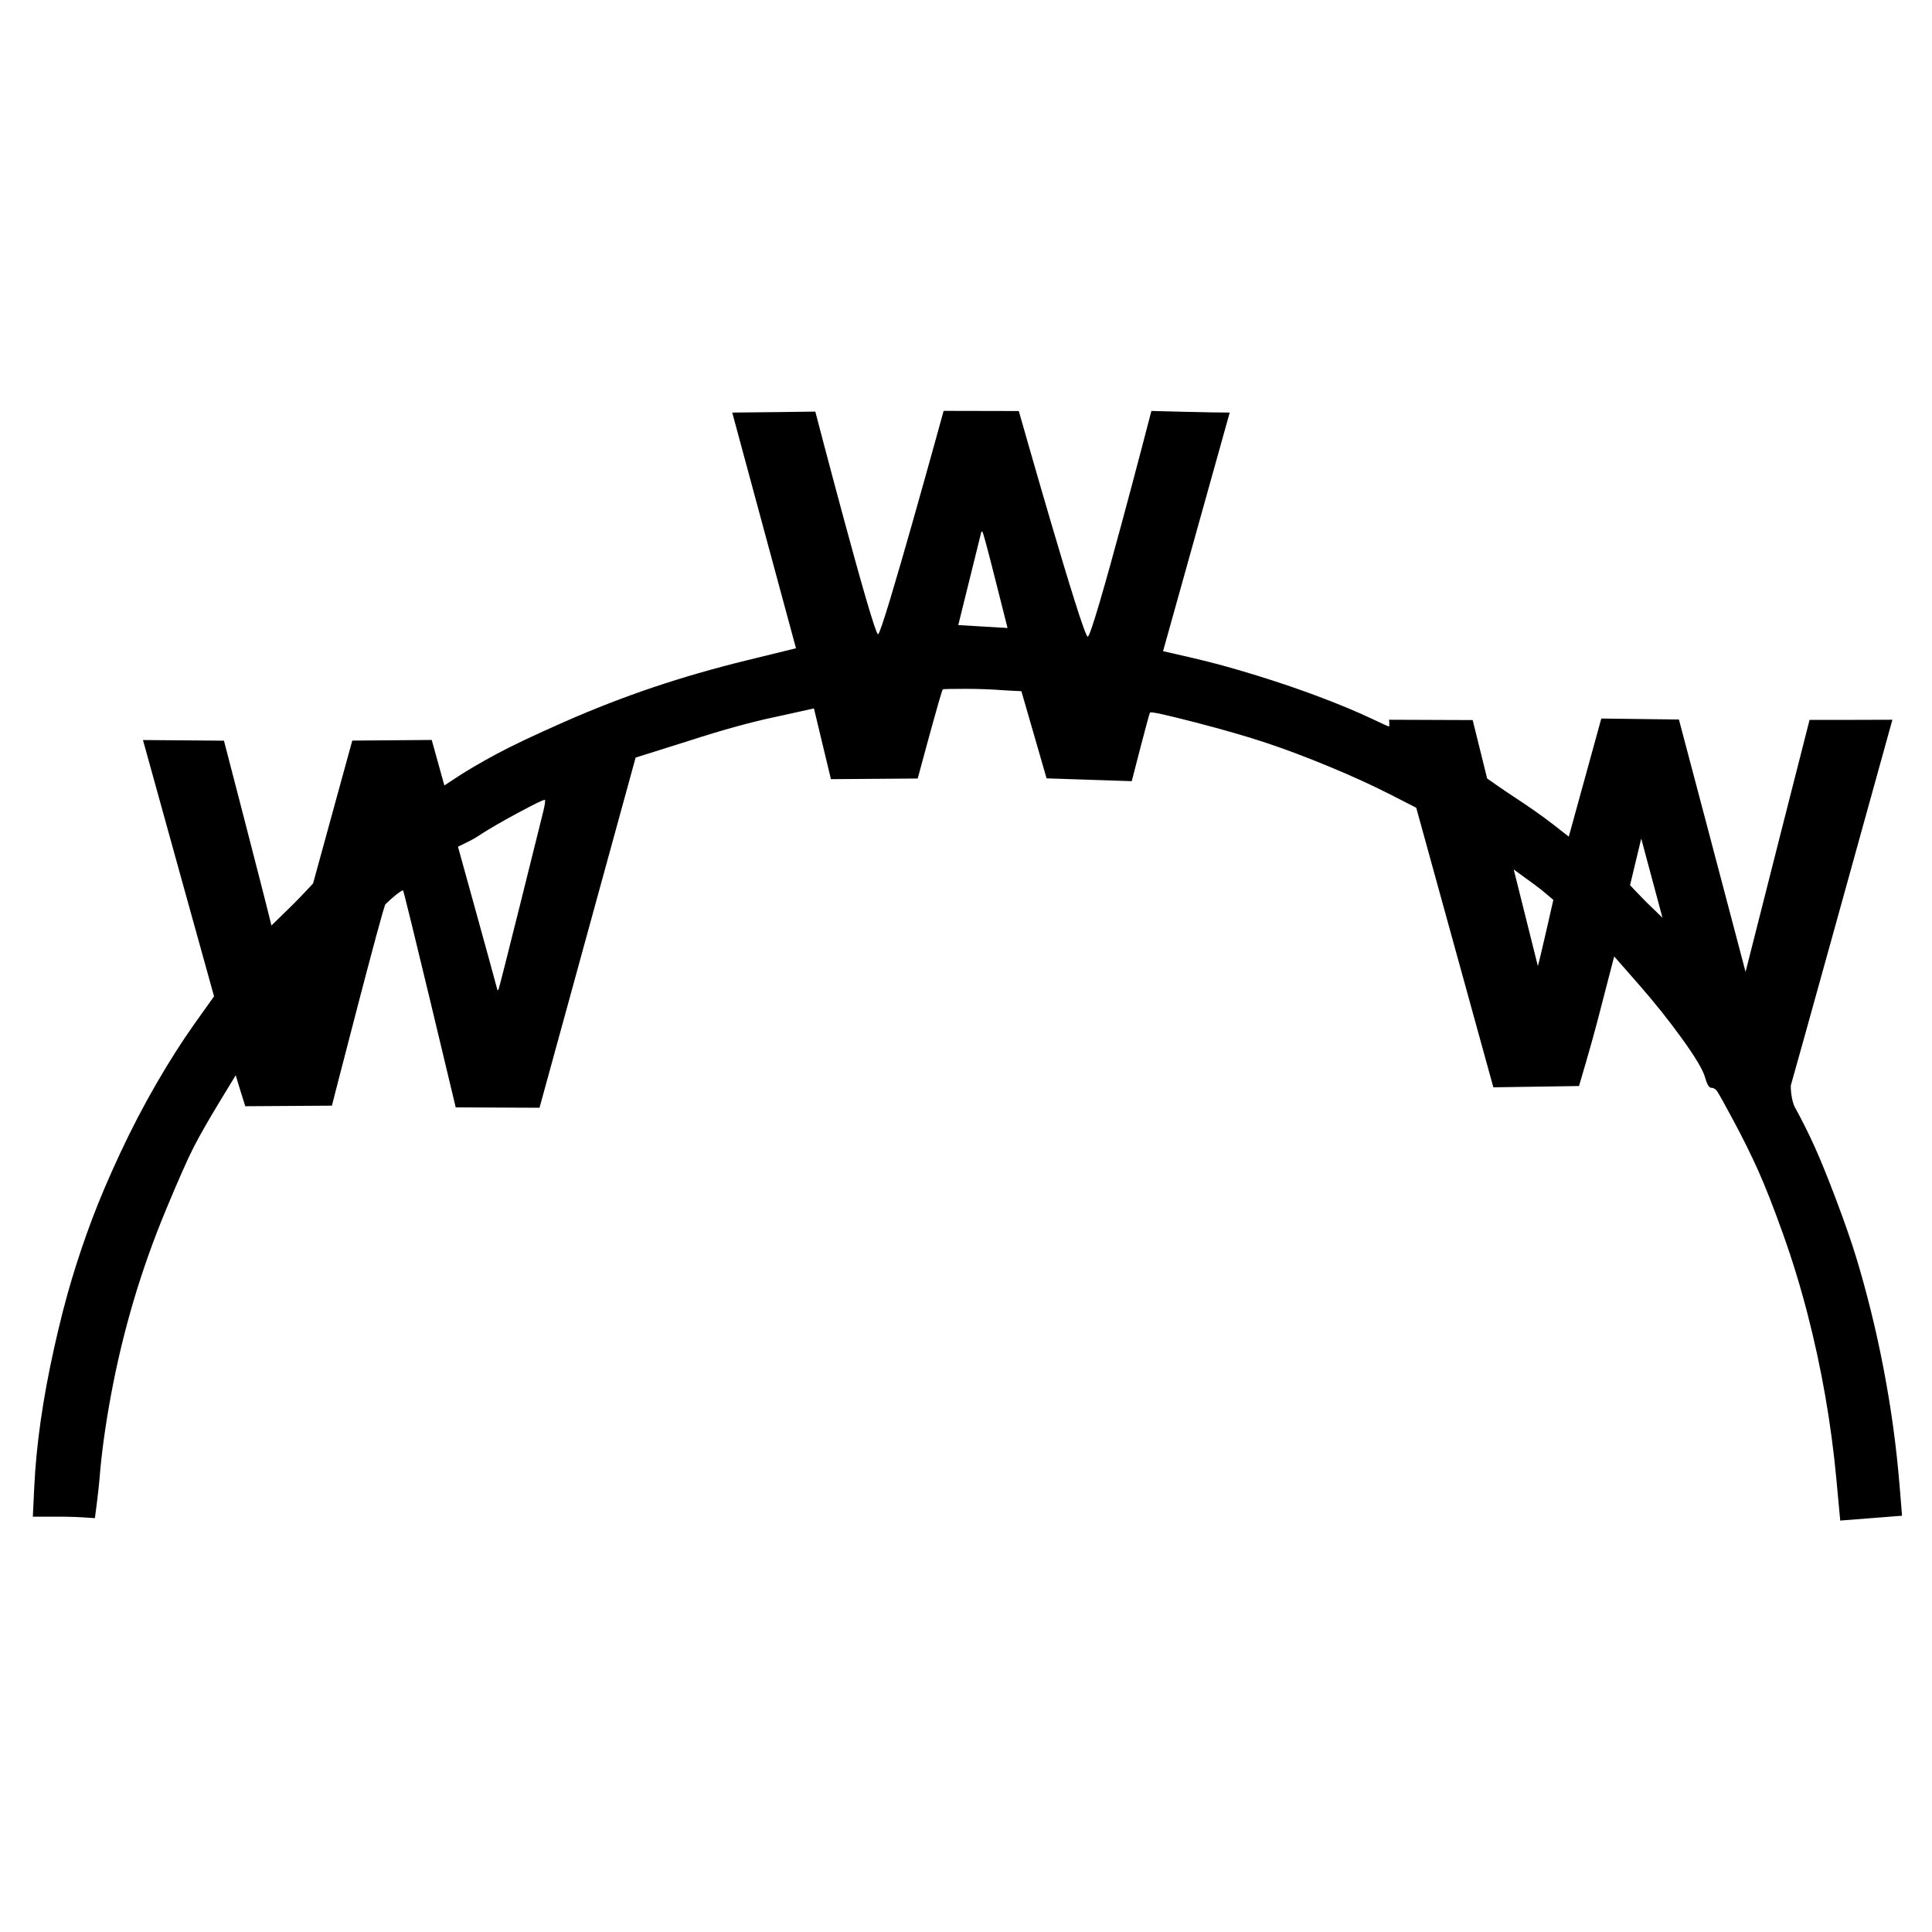 <?xml version="1.0" encoding="UTF-8" standalone="no"?>
<!DOCTYPE svg PUBLIC "-//W3C//DTD SVG 1.1//EN" "http://www.w3.org/Graphics/SVG/1.1/DTD/svg11.dtd">
<svg height="100%" stroke-miterlimit="10" style="fill-rule:nonzero;clip-rule:evenodd;stroke-linecap:round;stroke-linejoin:round;" version="1.1" viewBox="0 0 24 24" width="100%" xml:space="preserve" xmlns="http://www.w3.org/2000/svg" xmlns:vectornator="http://vectornator.io" xmlns:xlink="http://www.w3.org/1999/xlink">
<g id="Untitled" vectornator:layerName="Untitled">
<path d="M9.888 8.053C9.684 8.103 9.48 8.153 9.276 8.203C8.868 8.303 8.48 8.415 8.112 8.539C7.744 8.663 7.374 8.807 7.002 8.971C6.63 9.135 6.348 9.269 6.156 9.373C5.964 9.477 5.81 9.567 5.694 9.643C5.636 9.681 5.578 9.719 5.52 9.757C5.494 9.663 5.363 9.192 5.363 9.192L4.376 9.2L3.889 10.975C3.889 10.975 3.733 11.143 3.642 11.233C3.552 11.321 3.462 11.409 3.372 11.497C3.28 11.115 2.782 9.201 2.782 9.201C2.782 9.201 1.95 9.195 1.776 9.193C1.922 9.725 2.659 12.377 2.659 12.377C2.659 12.377 2.48 12.627 2.418 12.715C2.262 12.935 2.104 13.183 1.944 13.459C1.784 13.735 1.634 14.023 1.494 14.323C1.354 14.623 1.238 14.895 1.146 15.139C1.054 15.383 0.97 15.631 0.894 15.883C0.818 16.135 0.744 16.423 0.672 16.747C0.6 17.071 0.544 17.375 0.504 17.659C0.464 17.943 0.438 18.211 0.426 18.463C0.42 18.589 0.414 18.715 0.408 18.841C0.54 18.841 0.672 18.841 0.804 18.841C0.949 18.841 1.179 18.859 1.179 18.859C1.179 18.859 1.225 18.514 1.236 18.373C1.26 18.061 1.308 17.711 1.38 17.323C1.452 16.935 1.544 16.551 1.656 16.171C1.768 15.791 1.902 15.413 2.058 15.037C2.214 14.661 2.33 14.399 2.406 14.251C2.482 14.103 2.588 13.917 2.724 13.693C2.792 13.581 2.86 13.469 2.928 13.357C2.948 13.423 2.968 13.489 2.988 13.555C3.005 13.611 3.047 13.742 3.047 13.742L4.123 13.735C4.123 13.735 4.756 11.265 4.788 11.233C4.82 11.201 4.86 11.165 4.908 11.125C4.956 11.085 4.994 11.063 5.006 11.059C5.018 11.055 5.661 13.756 5.661 13.756L6.702 13.761L7.896 9.411C7.896 9.411 8.422 9.246 8.55 9.205C8.97 9.069 9.332 8.969 9.636 8.905C9.805 8.869 10.111 8.8 10.111 8.8L10.322 9.679L11.4 9.671C11.4 9.671 11.696 8.567 11.712 8.563C11.728 8.559 11.82 8.557 11.988 8.557C12.156 8.557 12.318 8.563 12.474 8.575C12.558 8.581 12.688 8.586 12.688 8.586L13.001 9.669L14.059 9.704C14.059 9.704 14.274 8.863 14.286 8.851C14.298 8.839 14.482 8.879 14.838 8.971C15.194 9.063 15.492 9.149 15.732 9.229C15.972 9.309 16.232 9.407 16.512 9.523C16.792 9.639 17.042 9.753 17.262 9.865C17.349 9.909 17.593 10.034 17.593 10.034L18.551 13.507L19.615 13.491C19.615 13.491 19.769 12.973 19.842 12.691C19.912 12.421 19.982 12.151 20.052 11.881C20.152 11.995 20.252 12.109 20.352 12.223C20.552 12.451 20.734 12.679 20.898 12.907C21.062 13.135 21.156 13.293 21.18 13.381C21.204 13.469 21.23 13.513 21.258 13.513C21.286 13.513 21.31 13.527 21.33 13.555C21.35 13.583 21.418 13.705 21.534 13.921C21.65 14.137 21.752 14.343 21.84 14.539C21.928 14.735 22.03 14.995 22.146 15.319C22.262 15.643 22.364 15.975 22.452 16.315C22.54 16.655 22.614 16.997 22.674 17.341C22.734 17.685 22.78 18.029 22.812 18.373C22.828 18.545 22.844 18.717 22.86 18.889C22.988 18.879 23.116 18.869 23.244 18.859C23.372 18.849 23.5 18.839 23.628 18.829C23.618 18.707 23.608 18.585 23.598 18.463C23.578 18.219 23.552 17.979 23.52 17.743C23.488 17.507 23.448 17.263 23.4 17.011C23.352 16.759 23.298 16.513 23.238 16.273C23.178 16.033 23.118 15.815 23.058 15.619C22.998 15.423 22.916 15.187 22.812 14.911C22.708 14.635 22.618 14.413 22.542 14.245C22.466 14.077 22.384 13.913 22.296 13.753C22.252 13.673 22.24 13.493 22.248 13.477C22.256 13.461 23.3 9.693 23.508 8.941C23.334 8.943 22.479 8.943 22.479 8.943C22.479 8.943 21.814 11.553 21.684 12.073C21.548 11.551 20.856 8.938 20.856 8.938L19.892 8.926C19.892 8.926 19.554 10.151 19.488 10.393C19.424 10.343 19.36 10.293 19.296 10.243C19.168 10.143 19 10.025 18.792 9.889C18.683 9.818 18.474 9.671 18.474 9.671L18.294 8.945C18.294 8.945 17.43 8.941 17.256 8.941C17.258 8.955 17.26 9.025 17.256 9.025C17.248 9.025 17.168 8.989 17.016 8.917C16.864 8.845 16.668 8.763 16.428 8.671C16.188 8.579 15.92 8.487 15.624 8.395C15.328 8.303 15.058 8.229 14.814 8.173C14.692 8.145 14.57 8.117 14.448 8.089C14.586 7.595 15.138 5.619 15.276 5.125C15.11 5.127 14.303 5.105 14.303 5.105C14.303 5.105 13.576 7.917 13.512 7.909C13.448 7.901 12.656 5.106 12.656 5.106L11.722 5.104C11.722 5.104 10.964 7.867 10.908 7.879C10.852 7.891 10.128 5.113 10.128 5.113C10.128 5.113 9.272 5.125 9.096 5.125C9.228 5.613 9.756 7.565 9.888 8.053ZM12.192 6.601C12.196 6.603 12.2 6.605 12.204 6.607C12.212 6.611 12.266 6.811 12.366 7.207C12.416 7.405 12.466 7.603 12.516 7.801C12.414 7.795 12.312 7.789 12.21 7.783C12.108 7.777 12.006 7.771 11.904 7.765C11.952 7.571 12 7.377 12.048 7.183C12.096 6.989 12.144 6.795 12.192 6.601ZM6.768 9.937C6.776 9.945 6.77 9.991 6.75 10.075C6.73 10.159 6.2 12.291 6.192 12.295C6.188 12.297 6.184 12.299 6.18 12.301C6.102 12.007 5.689 10.518 5.689 10.518C5.689 10.518 5.868 10.433 5.91 10.405C6.042 10.317 6.216 10.215 6.432 10.099C6.648 9.983 6.76 9.929 6.768 9.937ZM20.388 10.417C20.432 10.581 20.476 10.745 20.52 10.909C20.564 11.073 20.608 11.237 20.652 11.401C20.584 11.335 20.516 11.269 20.448 11.203C20.393 11.149 20.249 10.996 20.249 10.996C20.249 10.996 20.364 10.515 20.388 10.417ZM18.804 10.801C18.892 10.865 18.98 10.929 19.068 10.993C19.158 11.058 19.296 11.179 19.296 11.179C19.296 11.179 19.142 11.865 19.104 12.001C19.054 11.801 19.004 11.601 18.954 11.401C18.904 11.201 18.854 11.001 18.804 10.801Z" fill="#000000" fill-rule="nonzero" opacity="1" stroke="none"/>
</g>
</svg>
